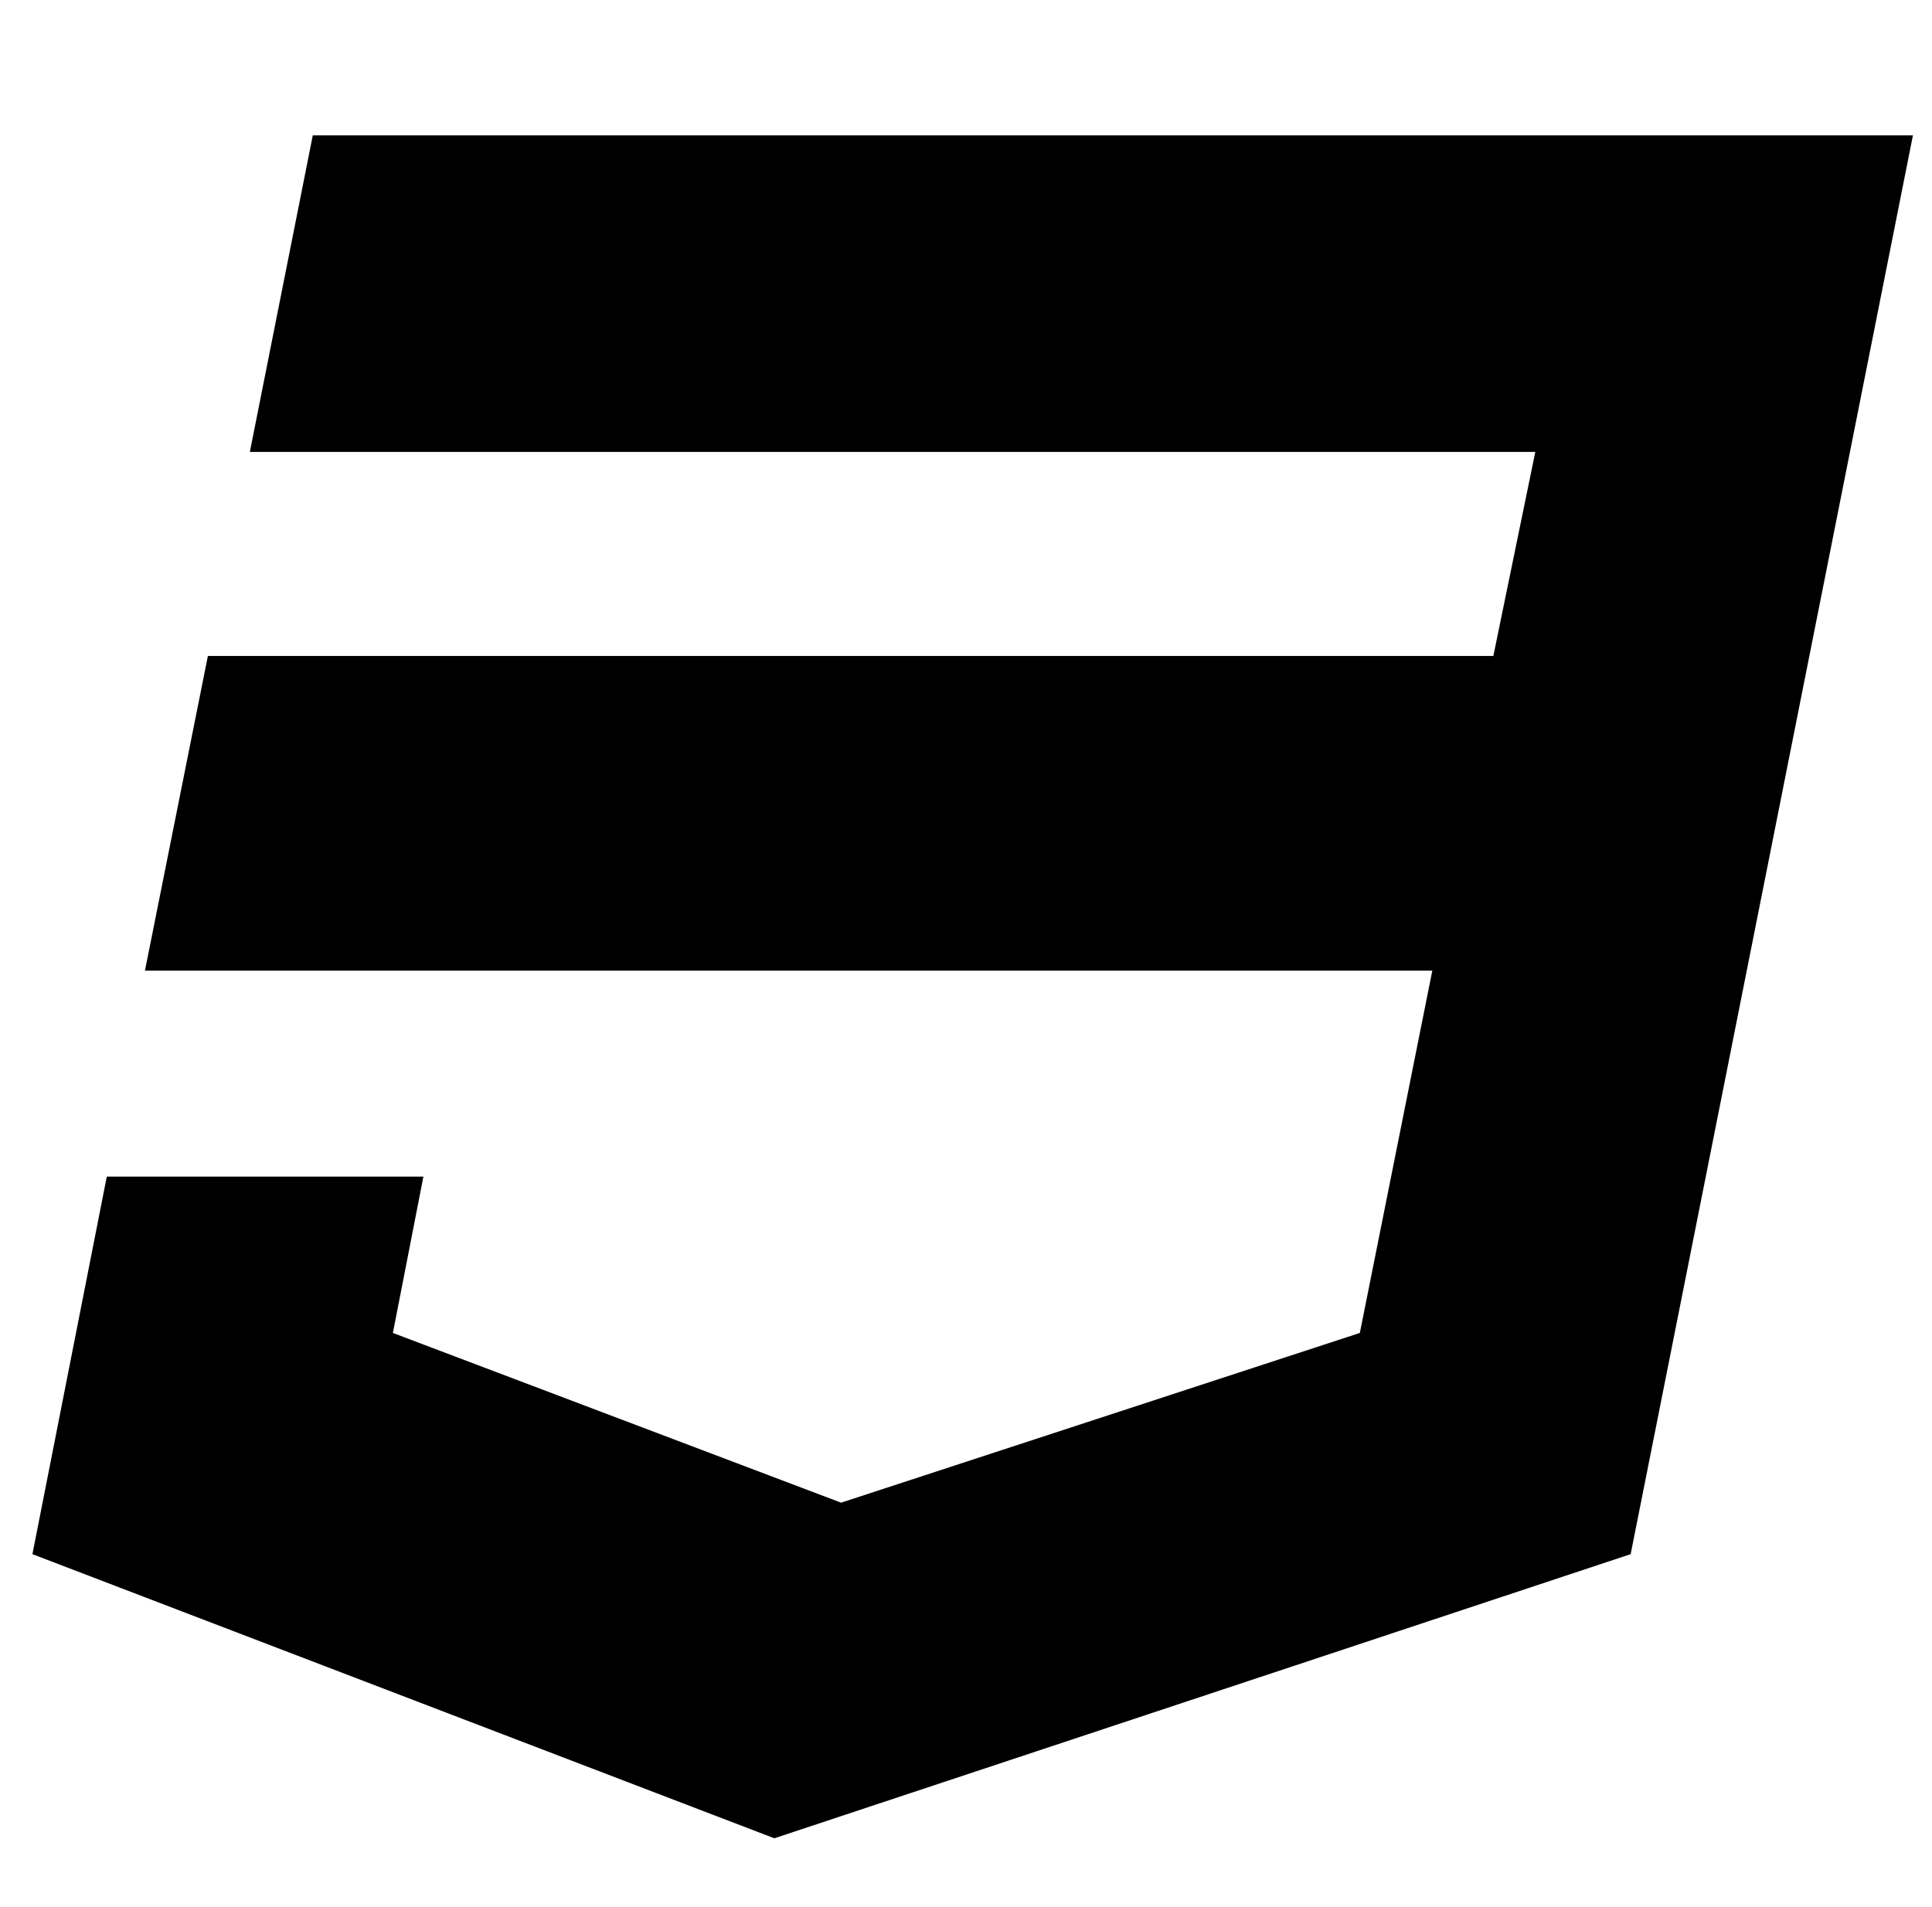 <?xml version="1.0" standalone="no"?>
<!DOCTYPE svg PUBLIC "-//W3C//DTD SVG 1.1//EN" "http://www.w3.org/Graphics/SVG/1.1/DTD/svg11.dtd" >
<svg xmlns="http://www.w3.org/2000/svg" xmlns:xlink="http://www.w3.org/1999/xlink" version="1.1" viewBox="-10 0 1013 1000">
   <path fill="currentColor"
d="M154 71h839l-148 744l-449 149l-389 -149l39 -198h166l-16 82l235 89l272 -89l38 -190h-675l33 -165h674l22 -107h-674z" />
</svg>
